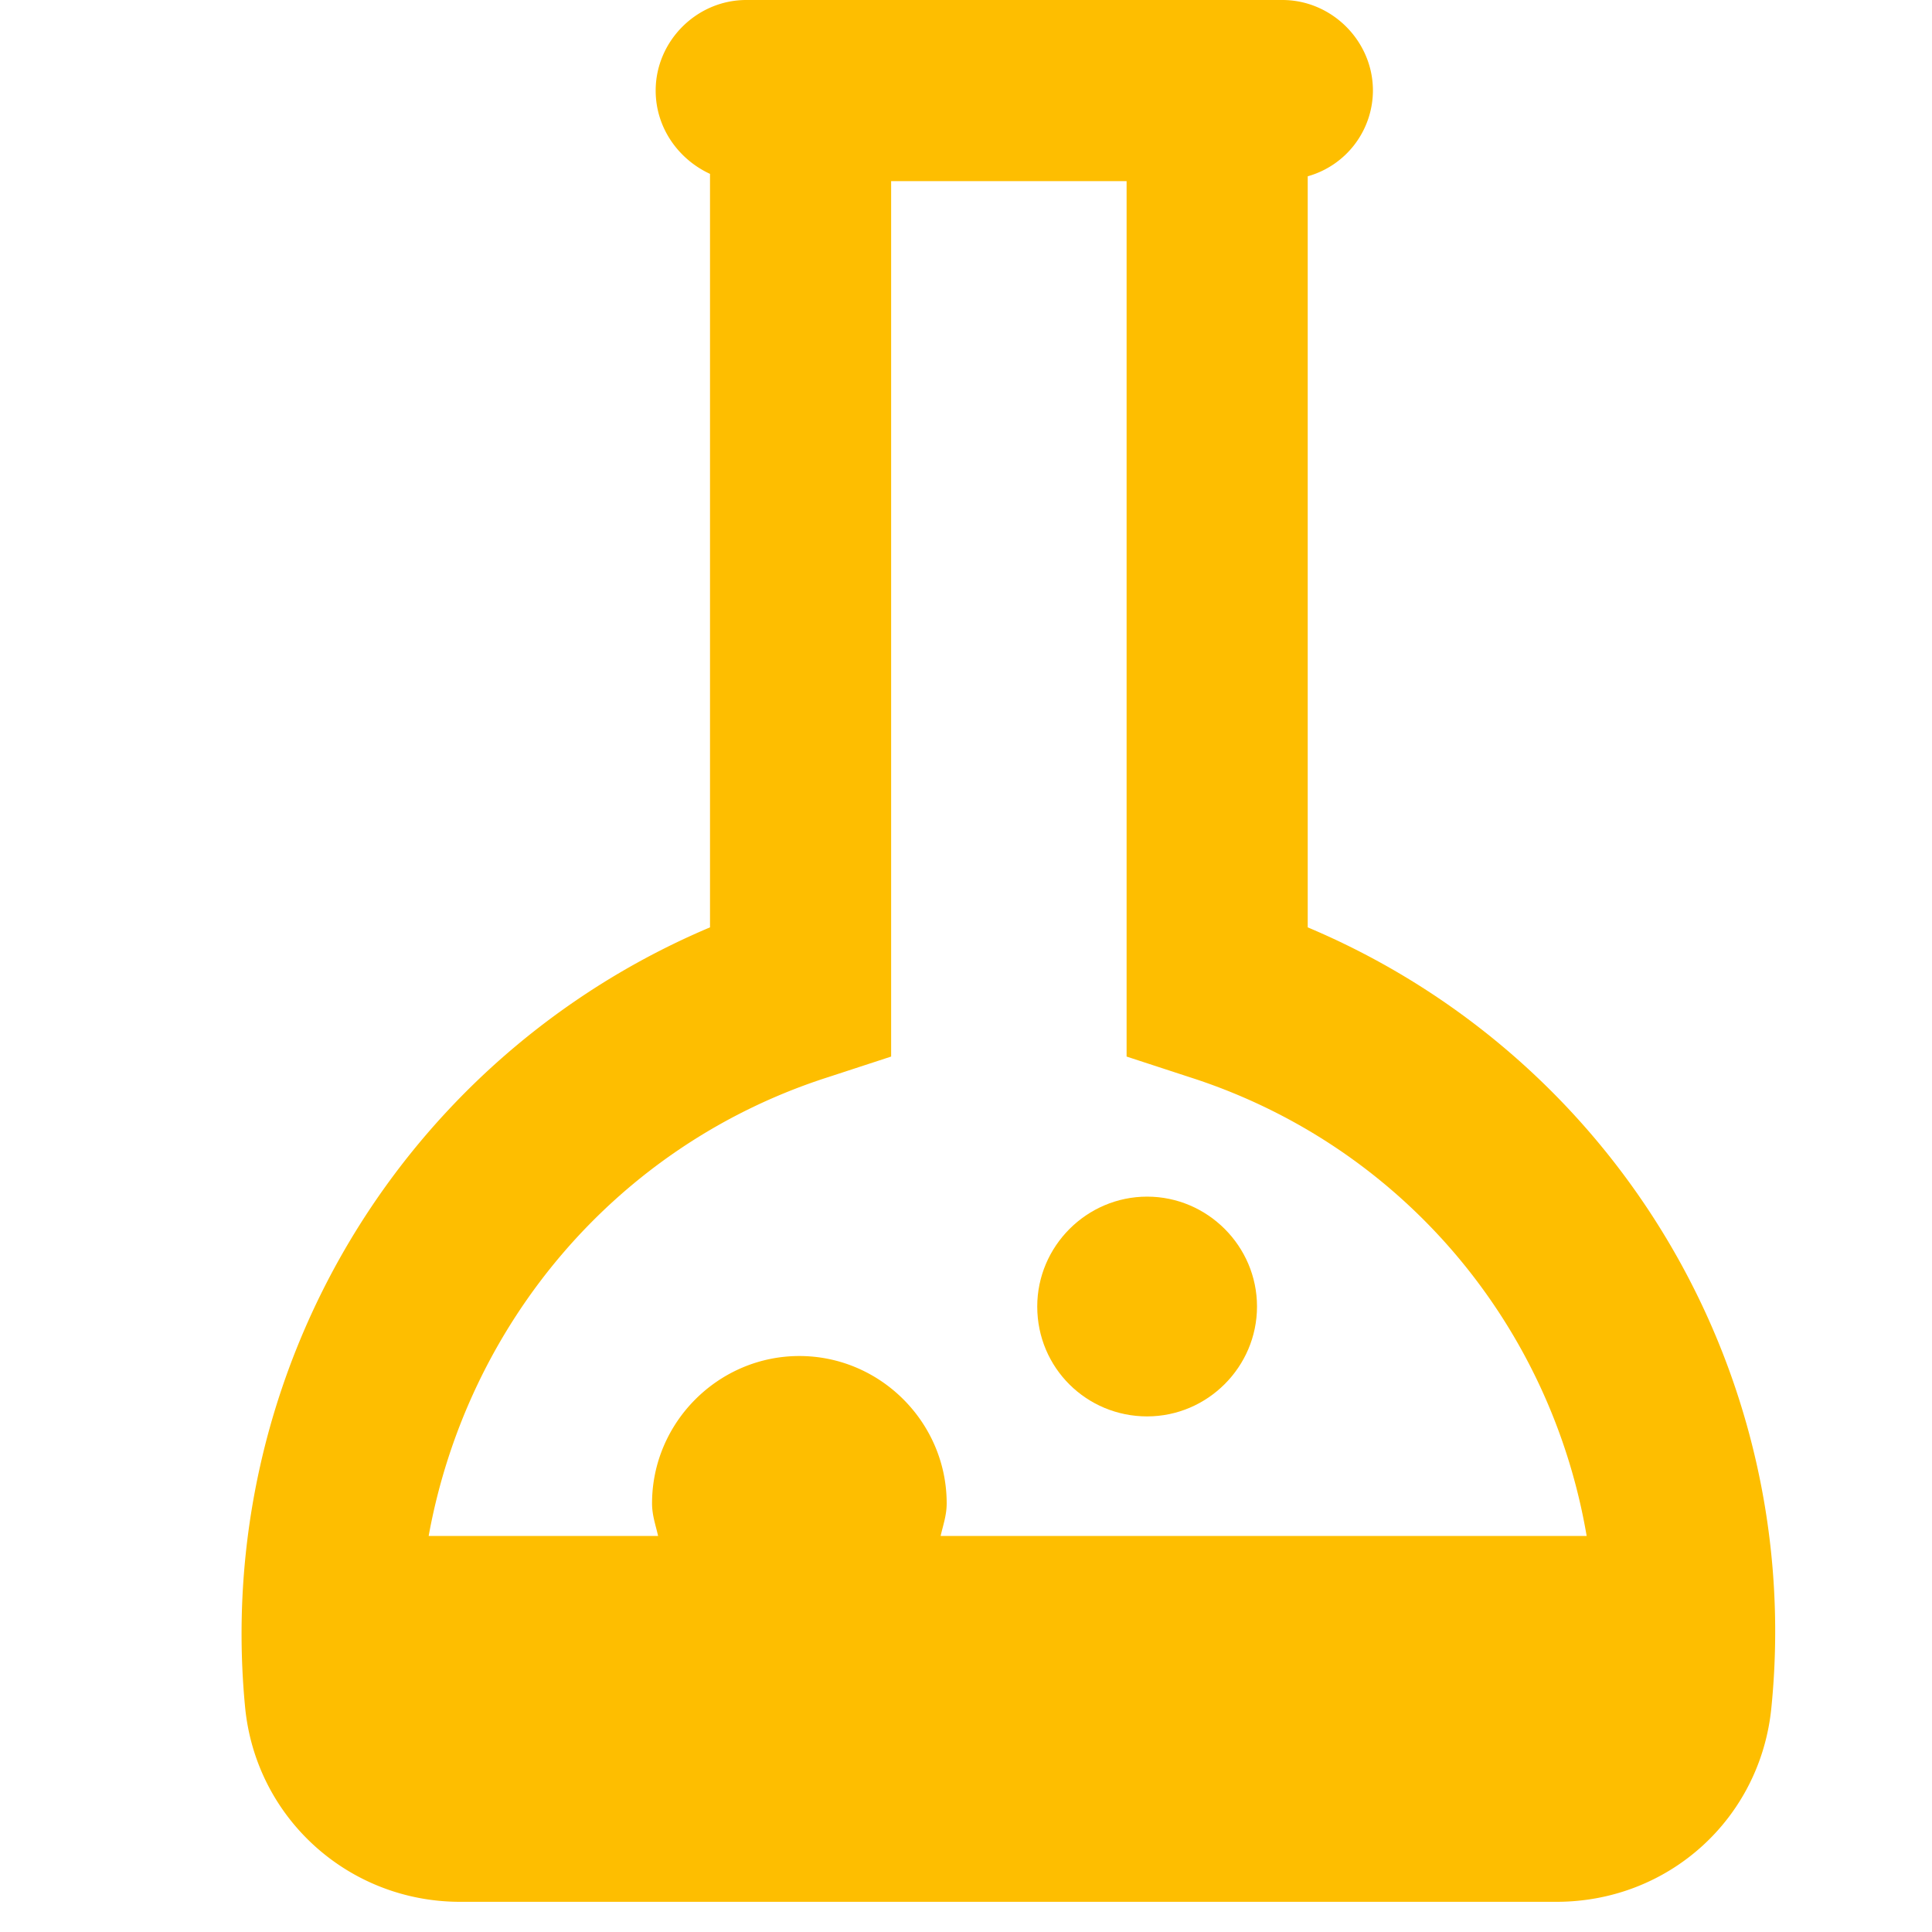<svg xmlns="http://www.w3.org/2000/svg" viewBox="0 0 16 16">
  <g fill="#FEBE00">
    <path d="M10.83 7.68V1.46a.74.74 0 0 0 .54-.71c0-.41-.34-.75-.75-.75H6.18c-.41 0-.75.34-.75.75 0 .31.19.57.45.69v6.24a6.35 6.35 0 0 0-3.85 6.46c.09.92.86 1.61 1.78 1.61h9.08c.93 0 1.69-.69 1.78-1.61a6.326 6.326 0 0 0-3.84-6.46ZM6.86 8.92l.52-.17V1.5h1.95v7.25l.52.17c1.75.56 2.99 2.04 3.29 3.8H7.79c.02-.09.05-.17.05-.27 0-.67-.55-1.22-1.22-1.22-.67 0-1.22.55-1.22 1.22 0 .1.03.18.05.27h-1.9c.32-1.76 1.56-3.24 3.31-3.8Z"/>
    <path d="M9.5 11.73c.5 0 .91-.41.91-.91s-.41-.91-.91-.91-.91.41-.91.91c0 .51.41.91.91.91Z"/>
  </g>
</svg>
